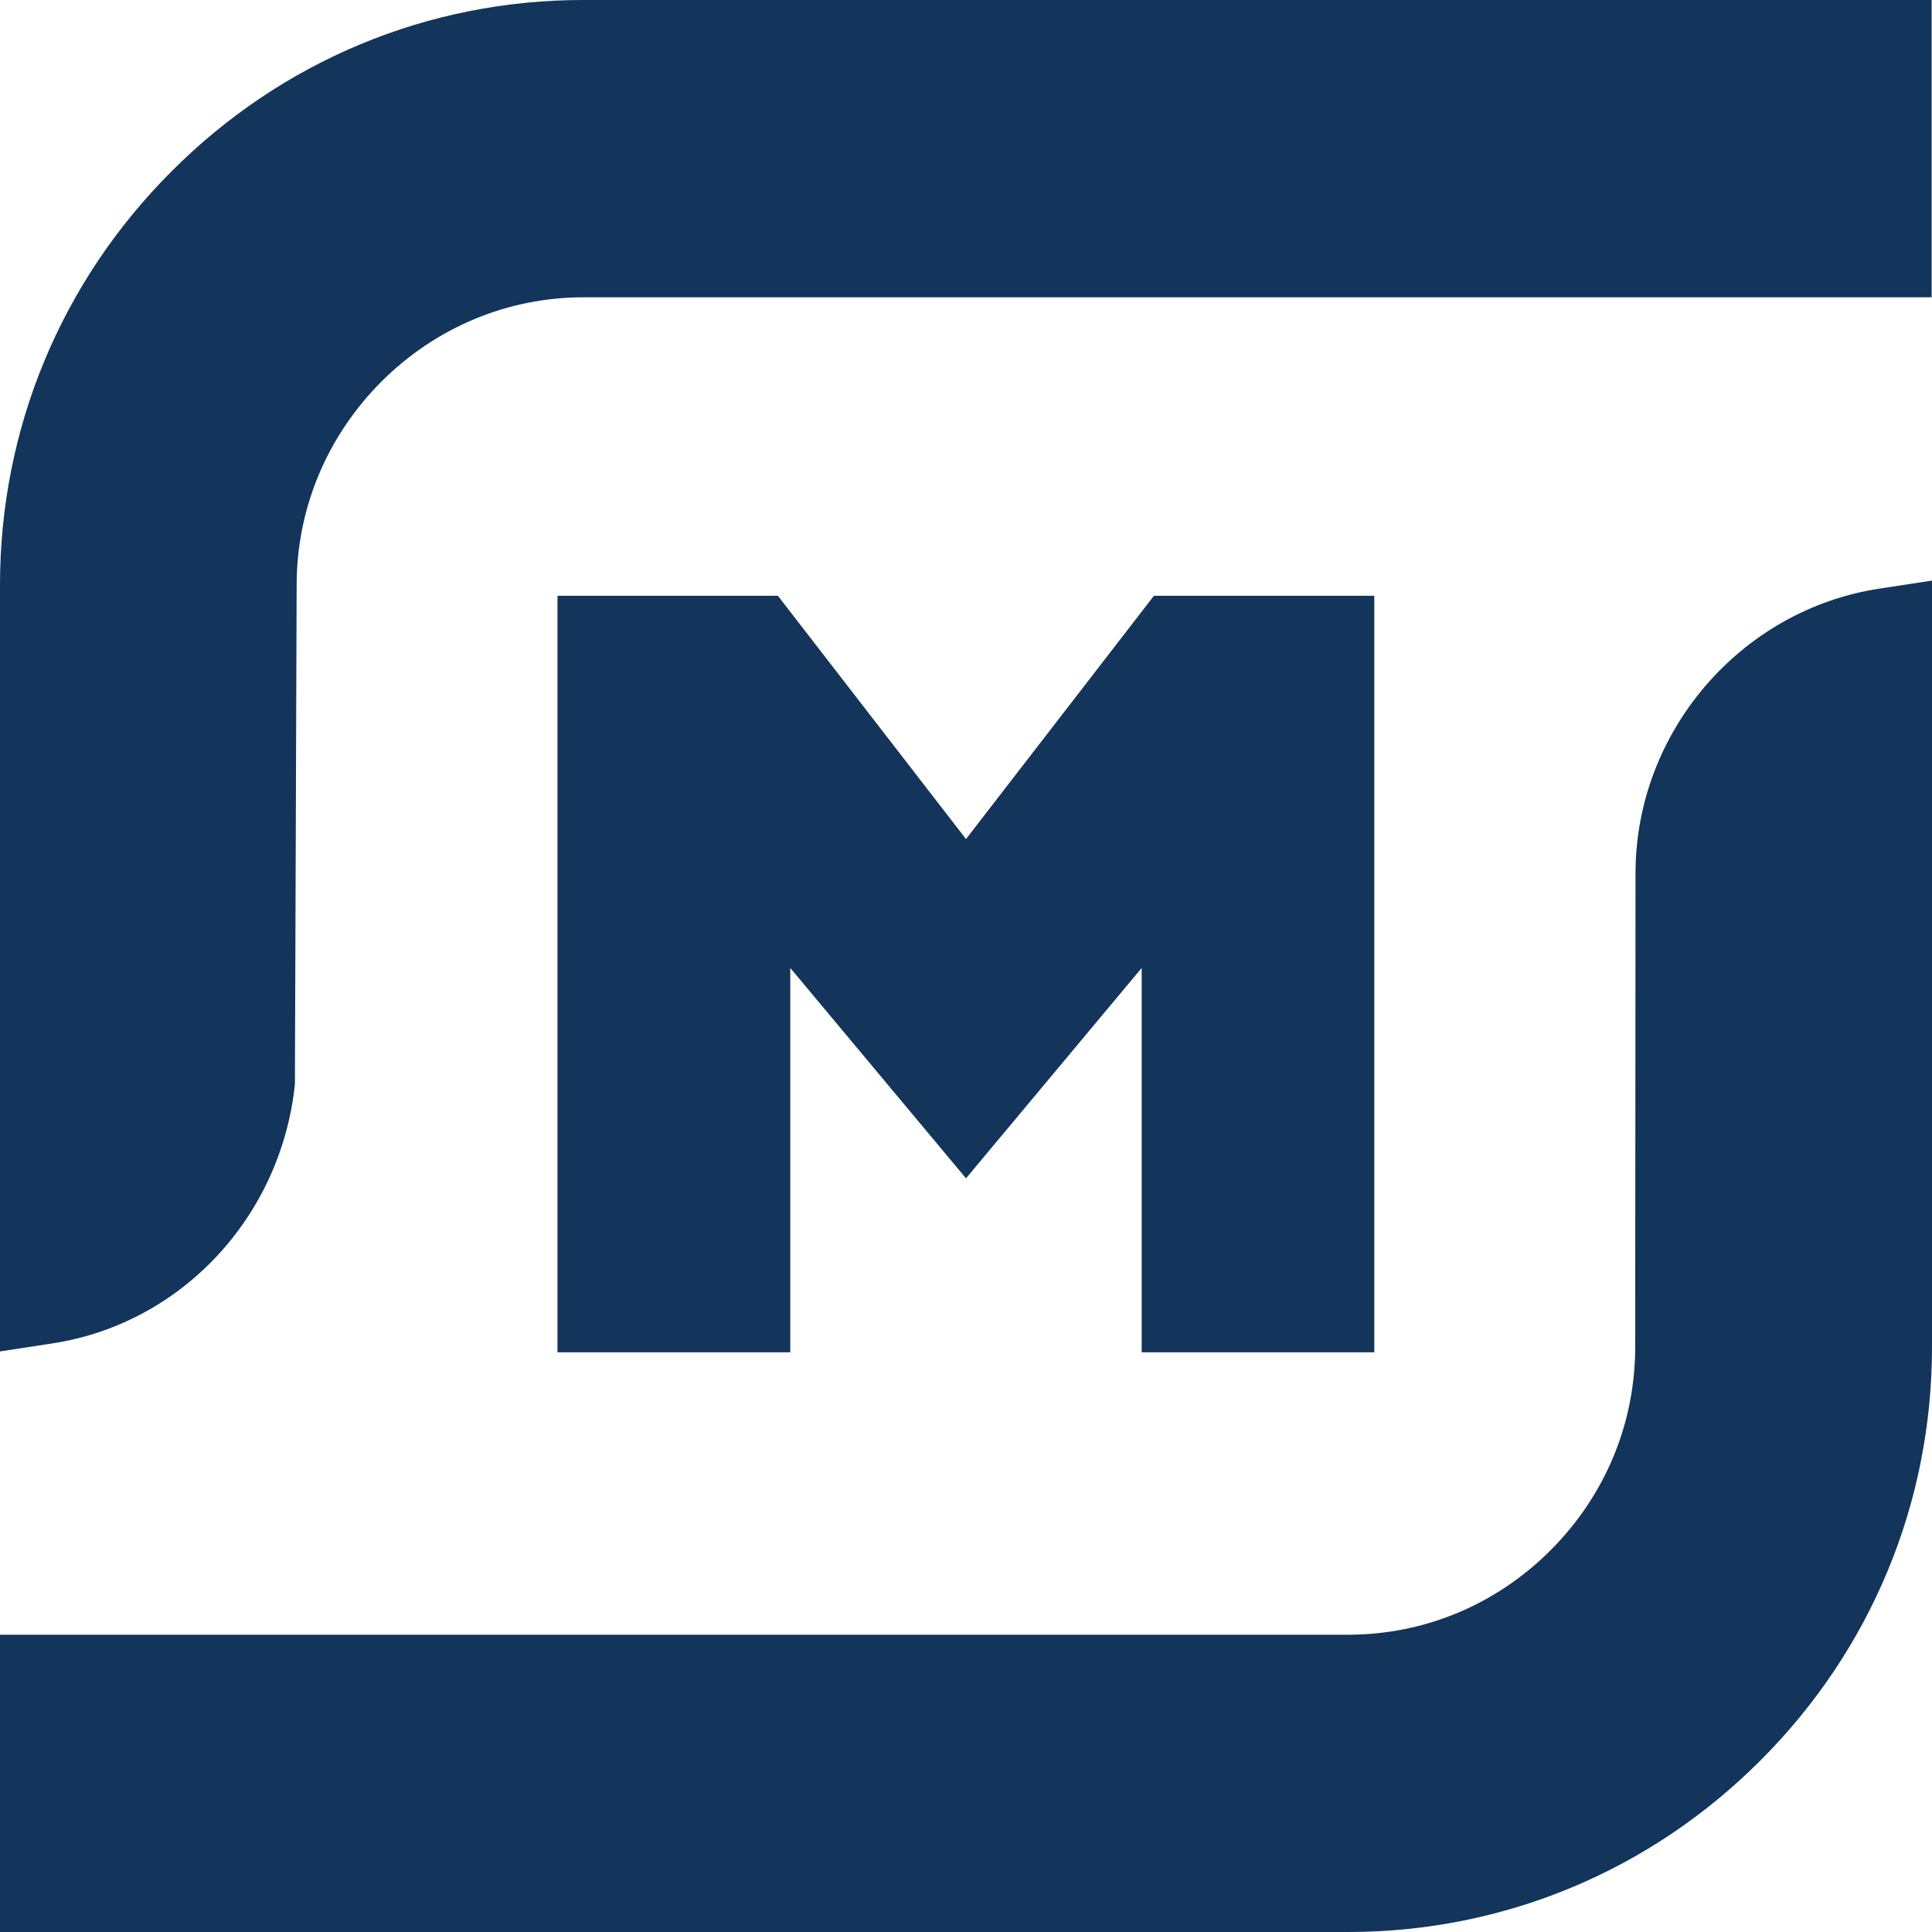 <?xml version="1.0" encoding="UTF-8"?> <svg xmlns="http://www.w3.org/2000/svg" width="48" height="48" viewBox="0 0 48 48" fill="none"><path d="M4.257 4.262C1.509 7.012 0 10.662 0 14.533V33.576L1.305 33.376C4.509 32.885 6.984 30.23 7.327 26.937L7.37 14.537C7.37 12.643 8.116 10.849 9.468 9.489C10.821 8.133 12.611 7.386 14.501 7.386H47.991V9.33755e-06H14.501C10.643 -0.004 7.001 1.508 4.257 4.262Z" fill="#13345B"></path><path d="M40.634 21.697L40.626 33.467C40.626 35.366 39.88 37.156 38.528 38.511C37.175 39.867 35.389 40.614 33.494 40.614H0V48H33.494C37.357 48 40.999 46.484 43.743 43.733C46.491 40.983 48 37.338 48 33.467V14.424L46.695 14.624C43.24 15.15 40.634 18.191 40.634 21.697Z" fill="#13345B"></path><path d="M34.144 33.598V14.802H28.669L24 20.846L19.326 14.802H13.851V33.598H19.634V24.048L24 29.275L28.365 24.048V33.598H34.144Z" fill="#13345B"></path></svg> 